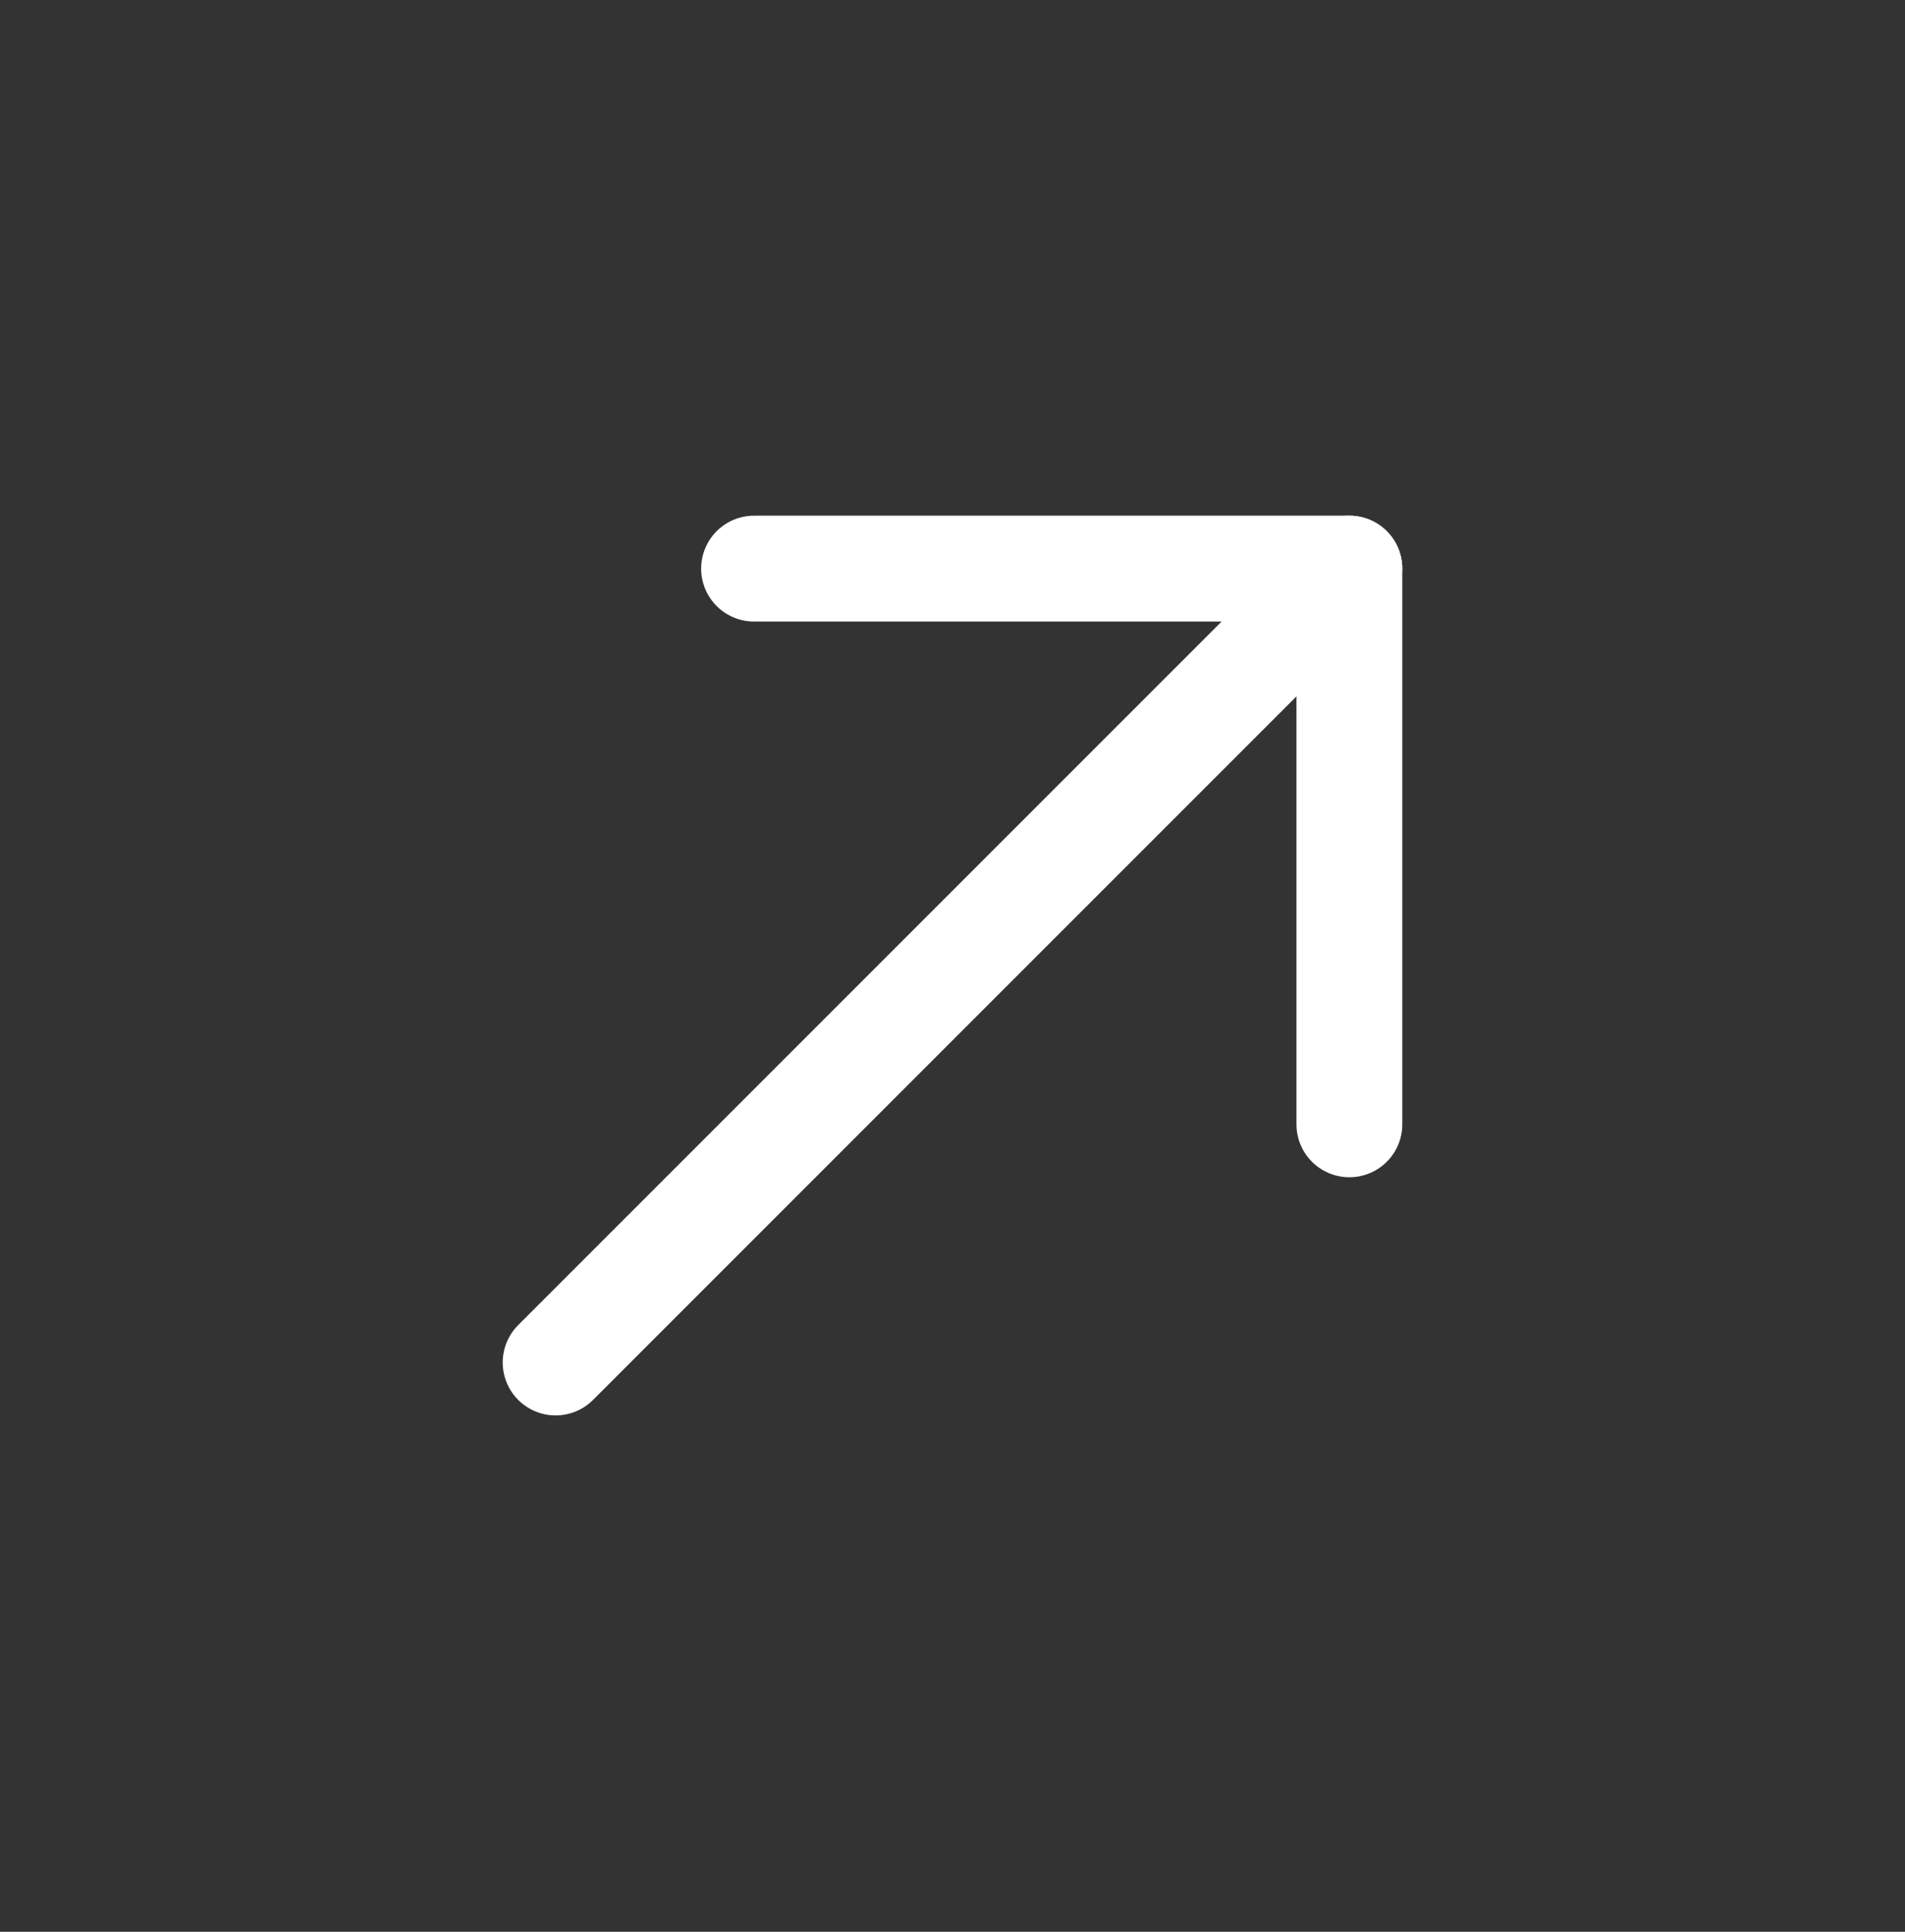 <svg width="72" height="73" viewBox="0 0 72 73" fill="none" xmlns="http://www.w3.org/2000/svg">
<rect x="0" y="0" width="72" height="73" fill="#333333" stroke="none"/>
<path d="M28.5 21.487H51V42.487" stroke="white" stroke-width="4" stroke-linecap="round" stroke-linejoin="round"/>
<path d="M21 51.487L51 21.487" stroke="white" stroke-width="4" stroke-linecap="round" stroke-linejoin="round"/>
</svg>
